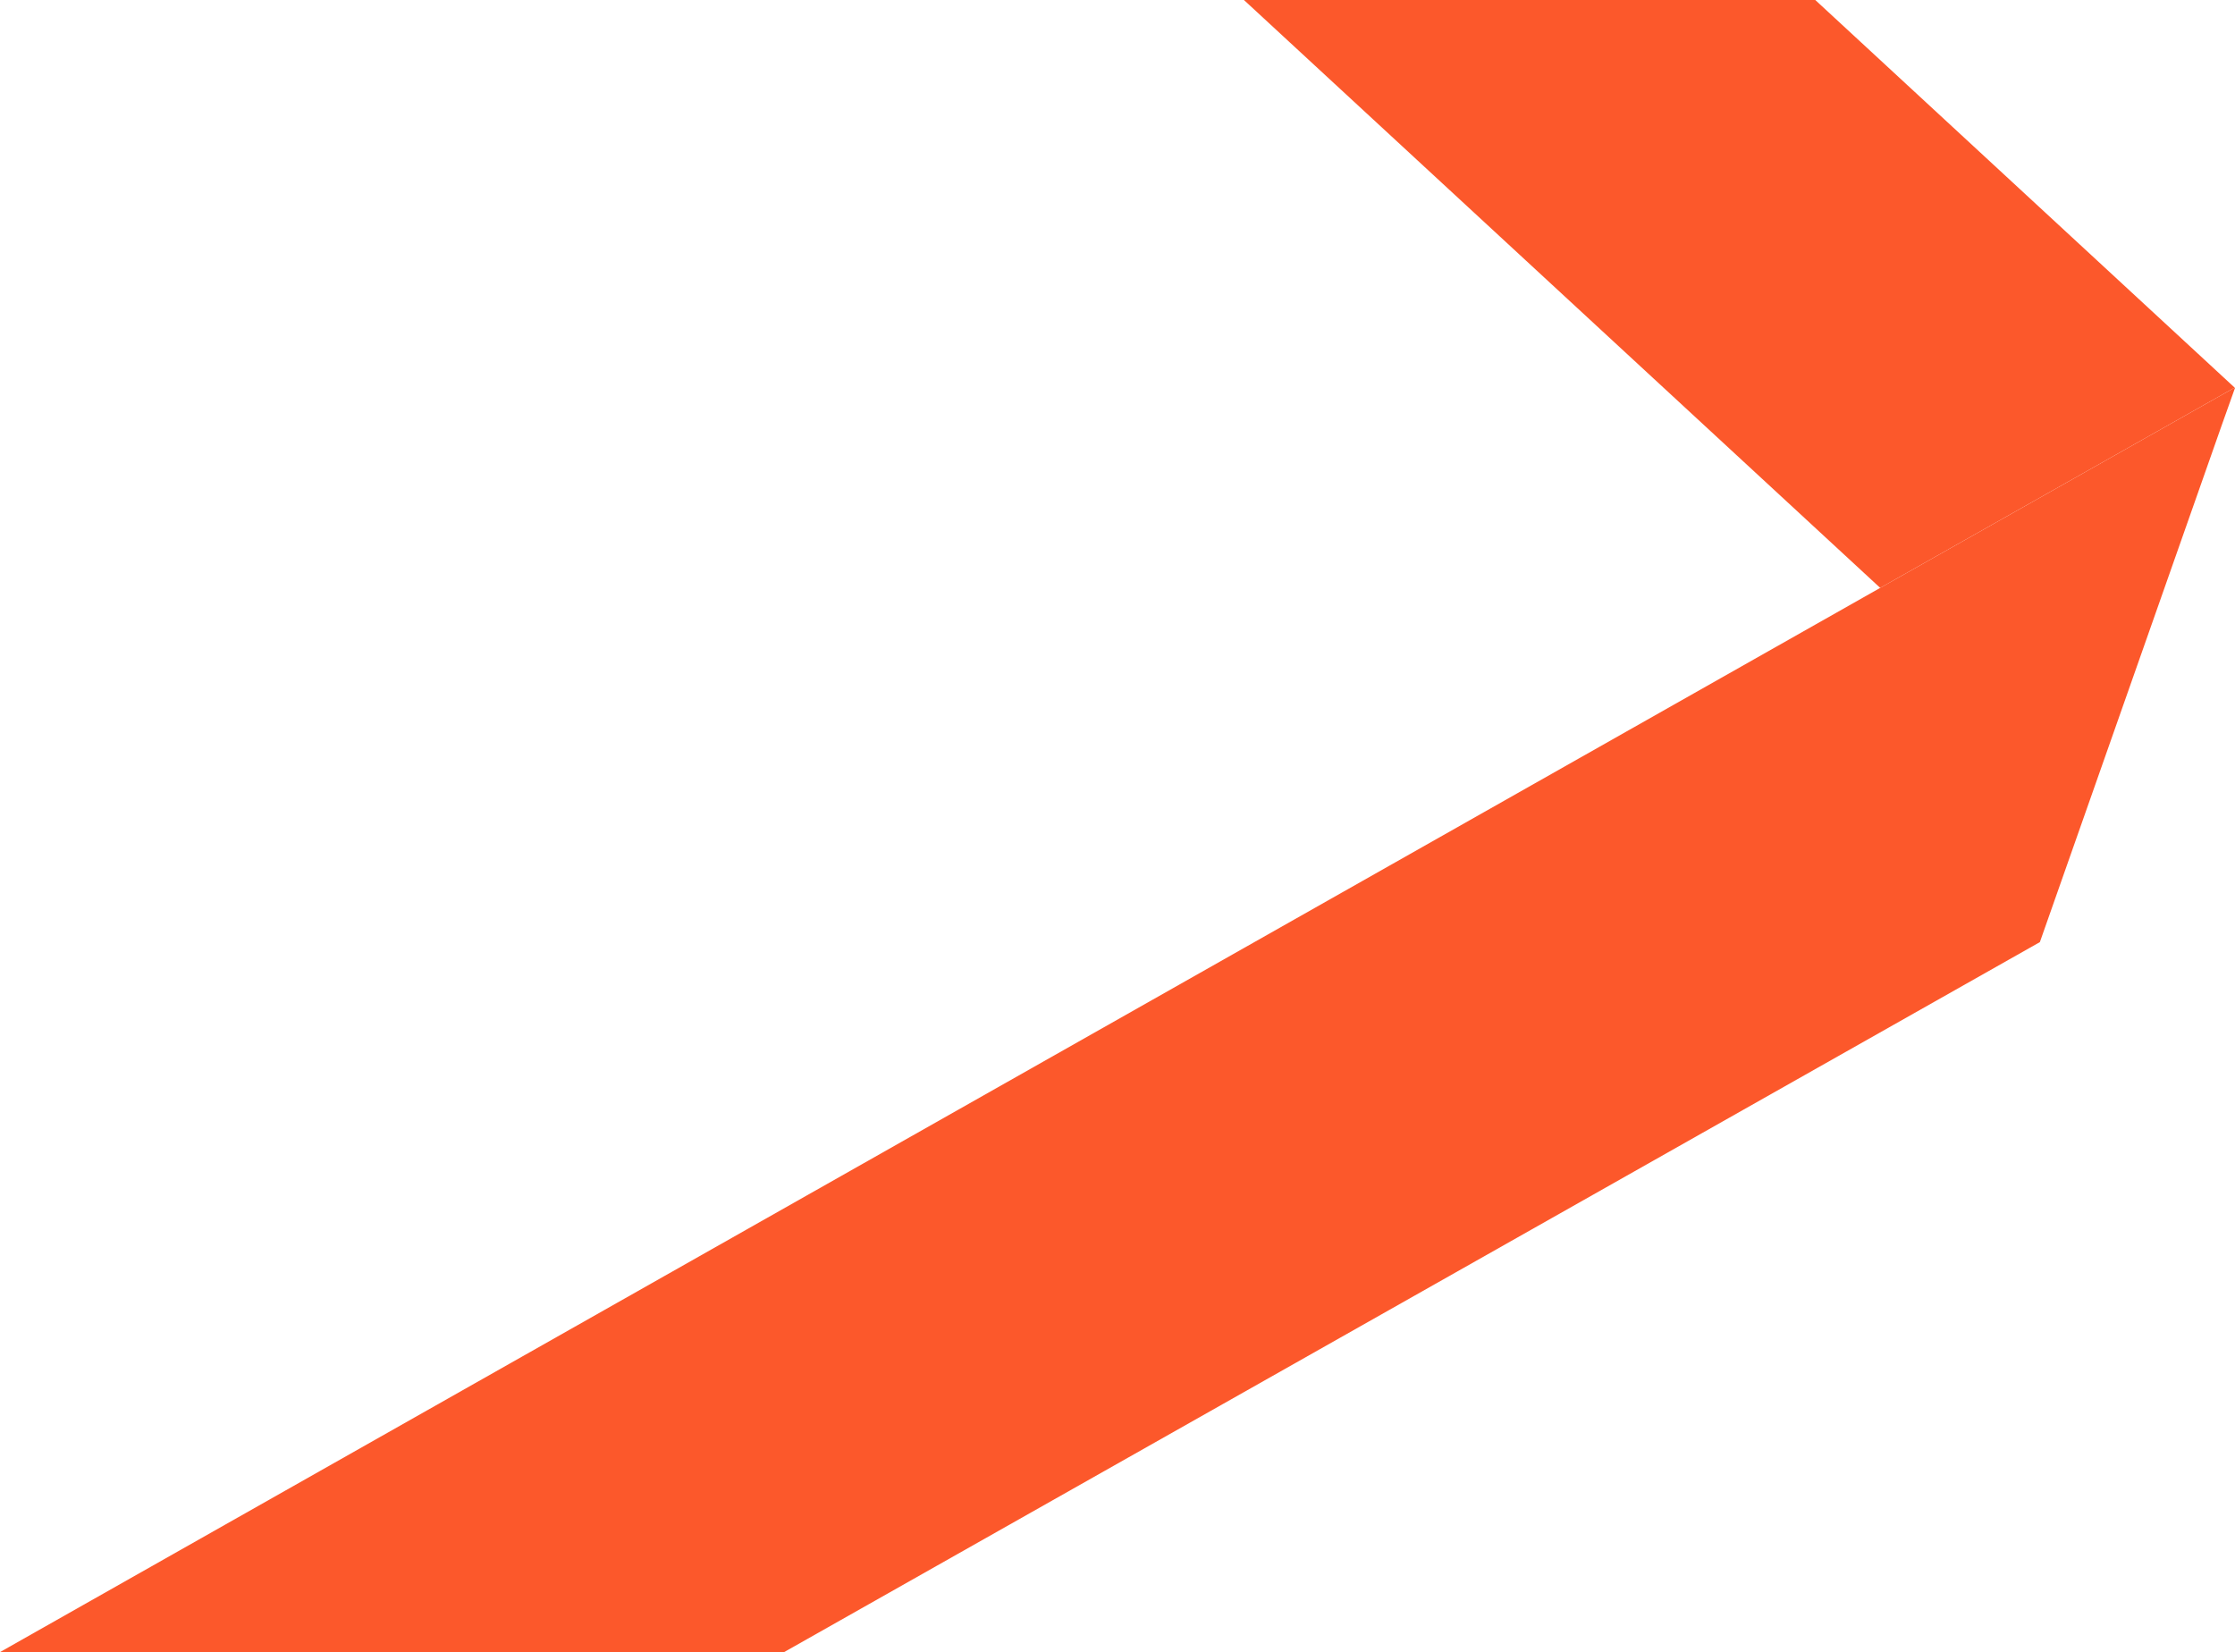 <?xml version="1.0" encoding="UTF-8"?> <svg xmlns="http://www.w3.org/2000/svg" width="683" height="505" viewBox="0 0 683 505" fill="none"> <path d="M682.892 118.459L574.573 179.662L380.133 0H554.731L682.892 118.459Z" fill="#FC582B"></path> <path d="M683 118.563L679.021 129.738L623.37 287.922L239.621 504.901H0L574.576 179.664L682.895 118.461L683 118.563Z" fill="#FC582B"></path> </svg> 